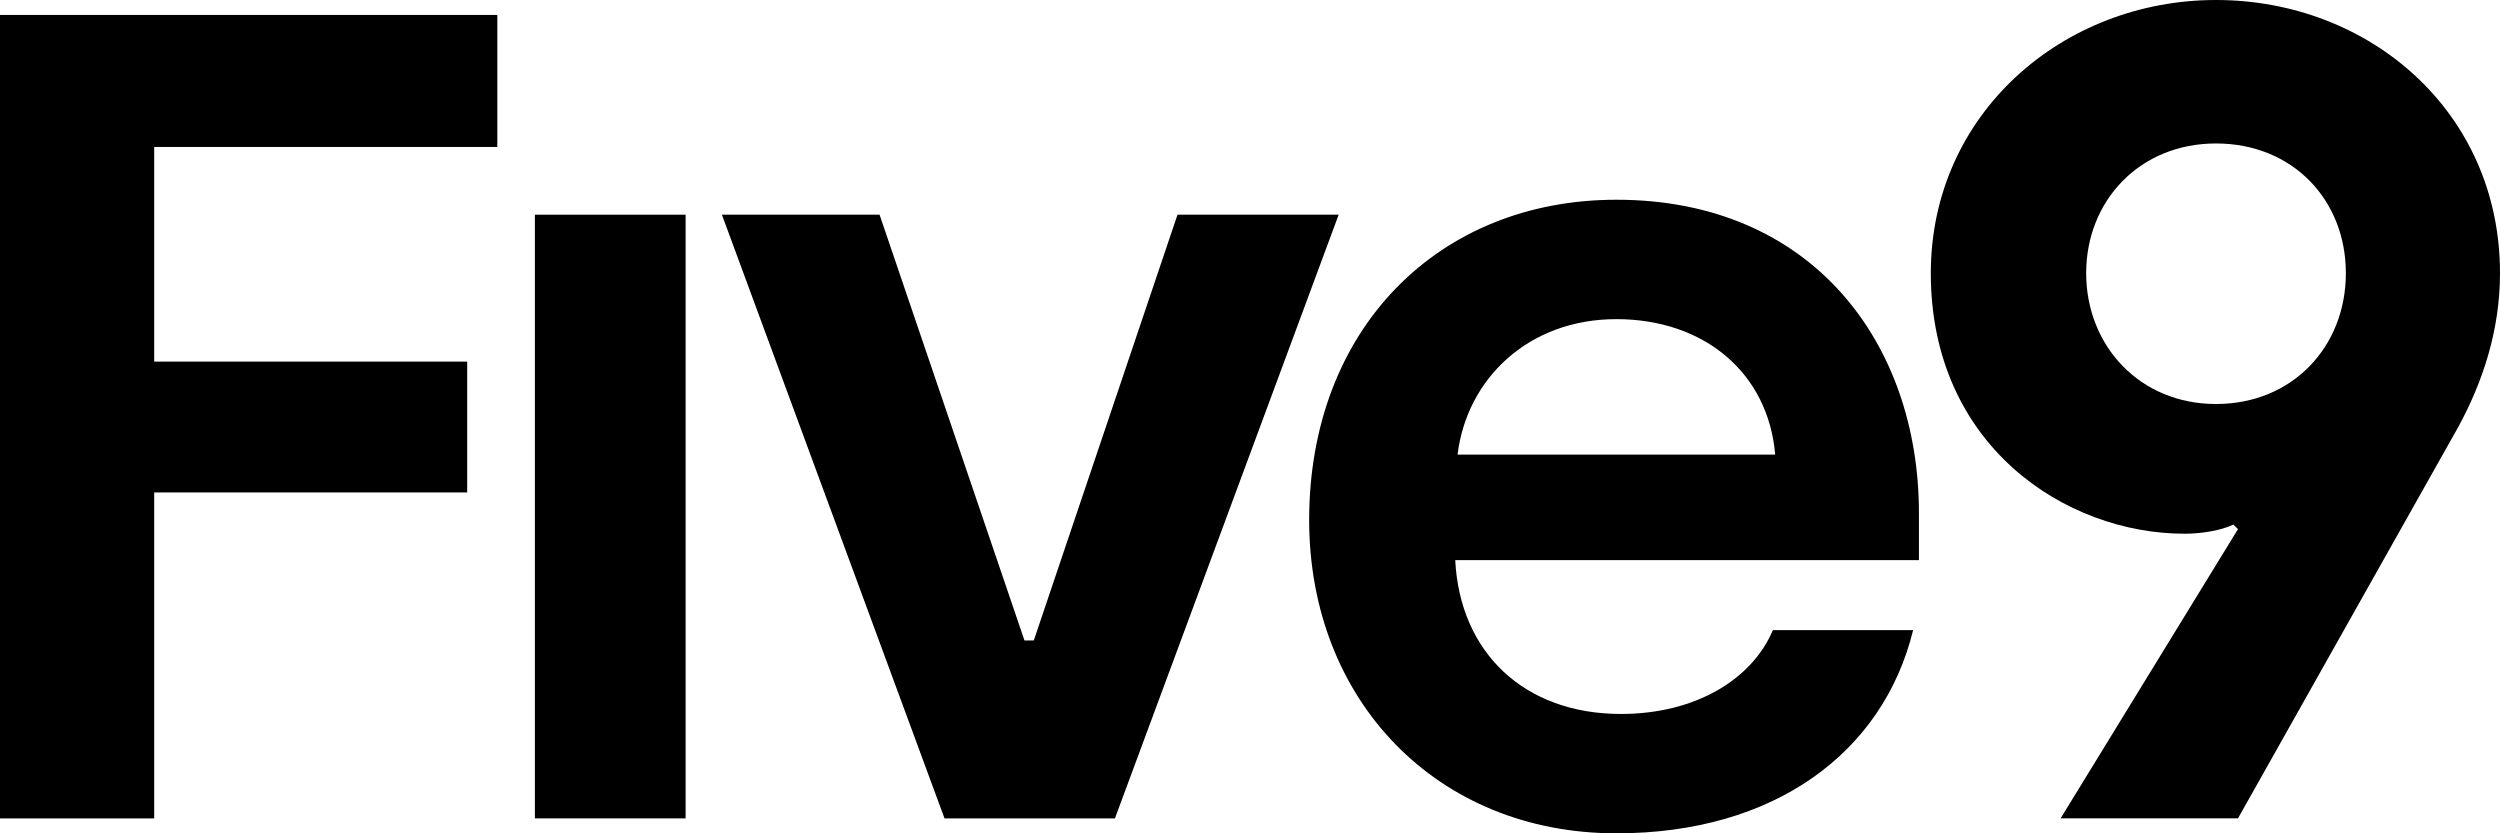 <svg width="96" height="32" viewBox="0 0 96 32" fill="none" xmlns="http://www.w3.org/2000/svg">
<path d="M85.093 0C79.218 0 74.143 4.364 74.143 10.49C74.143 17.102 79.306 20.495 83.892 20.495C84.56 20.495 85.316 20.363 85.761 20.142L85.939 20.318L79.128 31.424H85.939L94.398 16.396C95.332 14.676 96 12.693 96 10.49C96 4.274 90.969 0 85.093 0ZM85.095 15.514C82.156 15.514 80.109 13.267 80.109 10.49C80.109 7.713 82.158 5.509 85.095 5.509C88.032 5.509 90.081 7.669 90.081 10.49C90.081 13.31 88.035 15.514 85.095 15.514Z" fill="black"/>
<path d="M26.327 8.244H20.54V31.426H26.327V8.244Z" fill="black"/>
<path d="M45.216 8.244L39.697 24.595H39.34L33.775 8.244H27.721L36.27 31.427H42.813L51.405 8.244H45.216Z" fill="black"/>
<path d="M62.069 7.67C55.213 7.67 50.272 12.651 50.272 19.967C50.272 26.888 55.169 32 62.069 32C68.123 32 72.308 28.913 73.464 24.198H68.078C67.277 26.094 65.096 27.416 62.247 27.416C58.507 27.416 56.059 25.036 55.881 21.51H73.687V19.703C73.687 13.18 69.592 7.67 62.069 7.67ZM55.97 17.456C56.327 14.546 58.687 12.255 62.069 12.255C65.452 12.255 67.9 14.327 68.167 17.456H55.97Z" fill="black"/>
<path d="M0 31.427H5.921V18.91H17.94V13.886H5.921V5.643H19.097V0.574H0V31.427Z" fill="black"/>
</svg>
